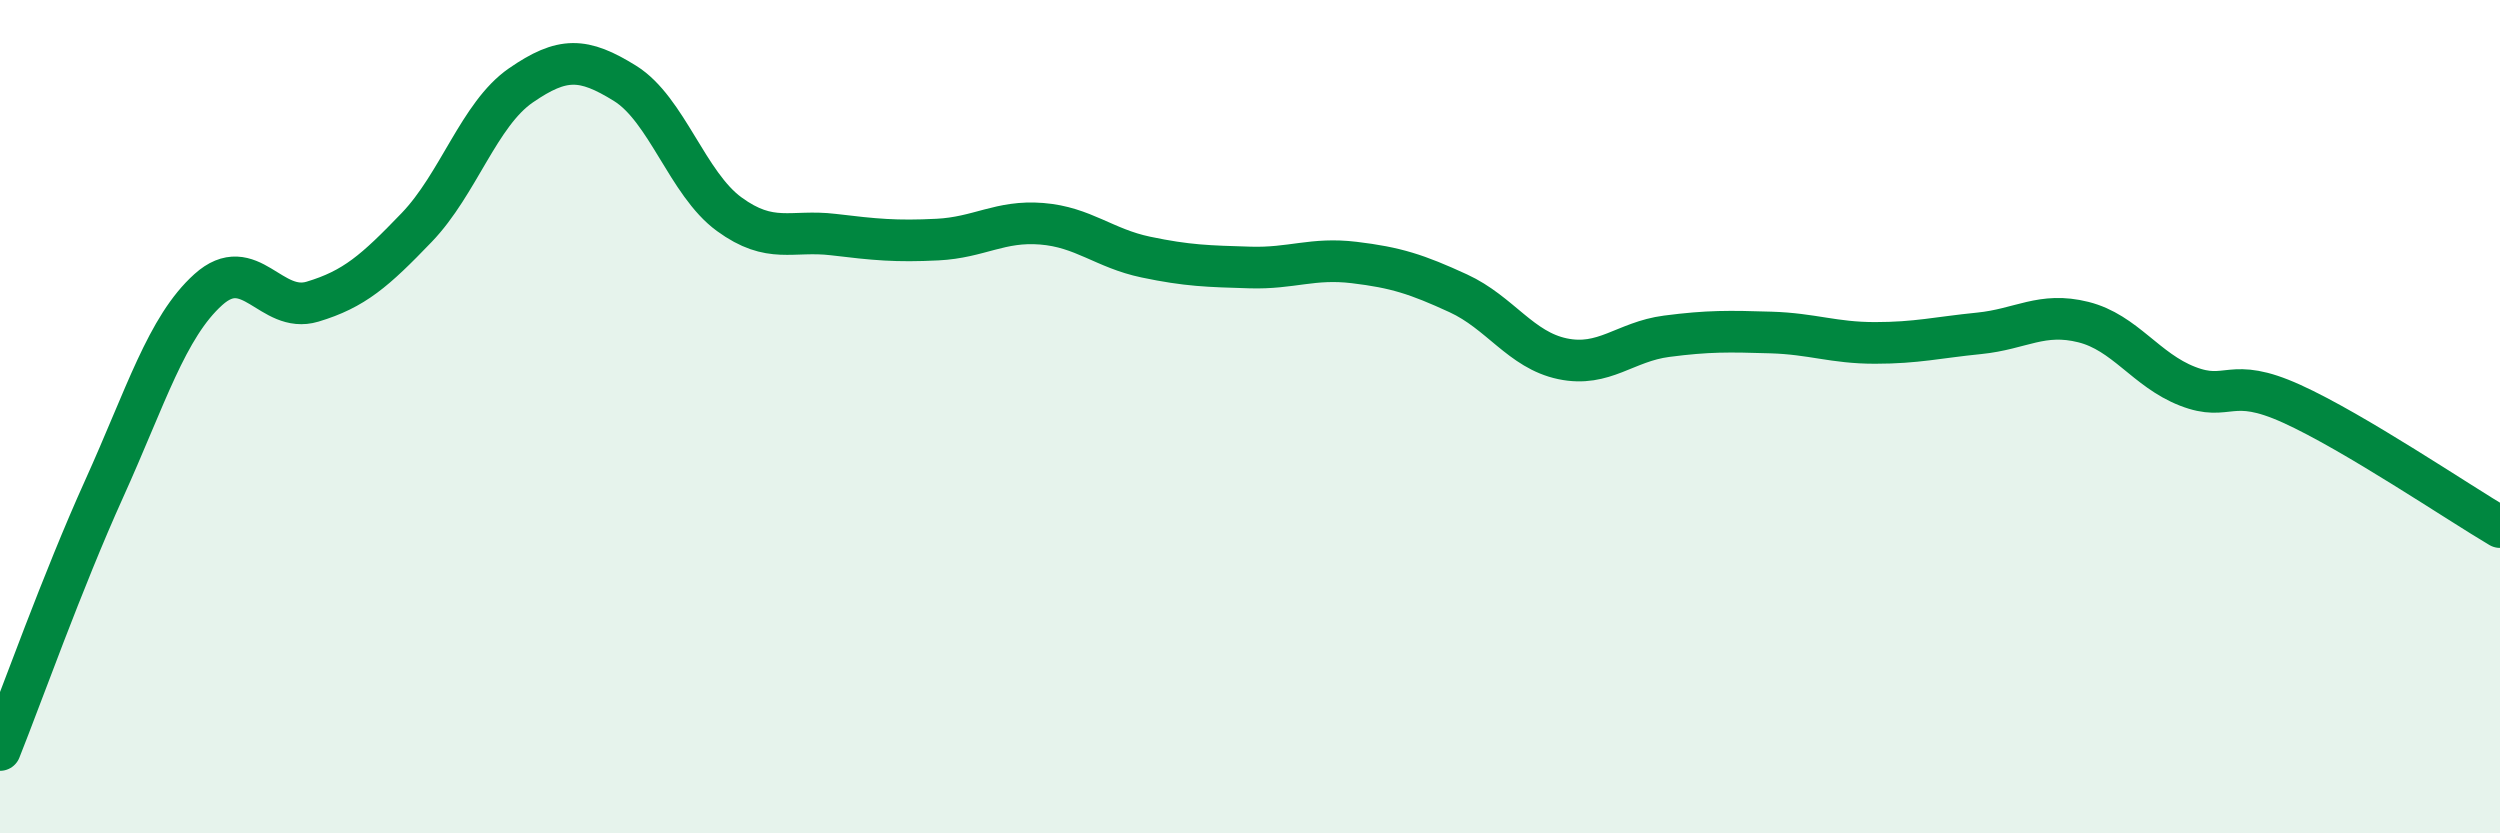 
    <svg width="60" height="20" viewBox="0 0 60 20" xmlns="http://www.w3.org/2000/svg">
      <path
        d="M 0,18 C 0.5,16.75 1.5,13.94 2.5,11.73 C 3.5,9.52 4,7.85 5,6.95 C 6,6.05 6.5,7.54 7.5,7.24 C 8.5,6.94 9,6.5 10,5.46 C 11,4.42 11.5,2.74 12.5,2.05 C 13.5,1.36 14,1.38 15,2 C 16,2.62 16.5,4.41 17.5,5.14 C 18.5,5.87 19,5.51 20,5.63 C 21,5.75 21.5,5.8 22.5,5.75 C 23.5,5.7 24,5.29 25,5.37 C 26,5.45 26.5,5.96 27.5,6.17 C 28.5,6.38 29,6.39 30,6.42 C 31,6.45 31.5,6.18 32.5,6.3 C 33.5,6.42 34,6.58 35,7.04 C 36,7.5 36.5,8.4 37.5,8.61 C 38.5,8.82 39,8.2 40,8.07 C 41,7.94 41.5,7.95 42.5,7.98 C 43.5,8.01 44,8.23 45,8.23 C 46,8.23 46.5,8.1 47.5,8 C 48.5,7.9 49,7.48 50,7.73 C 51,7.98 51.5,8.88 52.5,9.27 C 53.5,9.66 53.5,9.01 55,9.69 C 56.5,10.37 59,12.06 60,12.65L60 20L0 20Z"
        fill="#008740"
        opacity="0.1"
        stroke-linecap="round"
        stroke-linejoin="round"
      />
      <path
        d="M 0,18 C 0.5,16.75 1.5,13.94 2.5,11.73 C 3.5,9.52 4,7.85 5,6.95 C 6,6.05 6.5,7.54 7.5,7.24 C 8.5,6.94 9,6.5 10,5.46 C 11,4.42 11.5,2.74 12.5,2.05 C 13.5,1.36 14,1.38 15,2 C 16,2.62 16.5,4.41 17.5,5.14 C 18.5,5.87 19,5.51 20,5.63 C 21,5.75 21.5,5.8 22.5,5.75 C 23.5,5.7 24,5.29 25,5.37 C 26,5.45 26.5,5.96 27.5,6.17 C 28.5,6.38 29,6.39 30,6.42 C 31,6.45 31.5,6.18 32.5,6.3 C 33.5,6.42 34,6.58 35,7.04 C 36,7.5 36.5,8.4 37.5,8.61 C 38.5,8.82 39,8.2 40,8.07 C 41,7.94 41.5,7.95 42.5,7.98 C 43.5,8.01 44,8.23 45,8.23 C 46,8.23 46.5,8.1 47.5,8 C 48.5,7.9 49,7.48 50,7.73 C 51,7.98 51.5,8.88 52.5,9.27 C 53.5,9.66 53.5,9.01 55,9.69 C 56.5,10.37 59,12.06 60,12.65"
        stroke="#008740"
        stroke-width="1"
        fill="none"
        stroke-linecap="round"
        stroke-linejoin="round"
      />
    </svg>
  